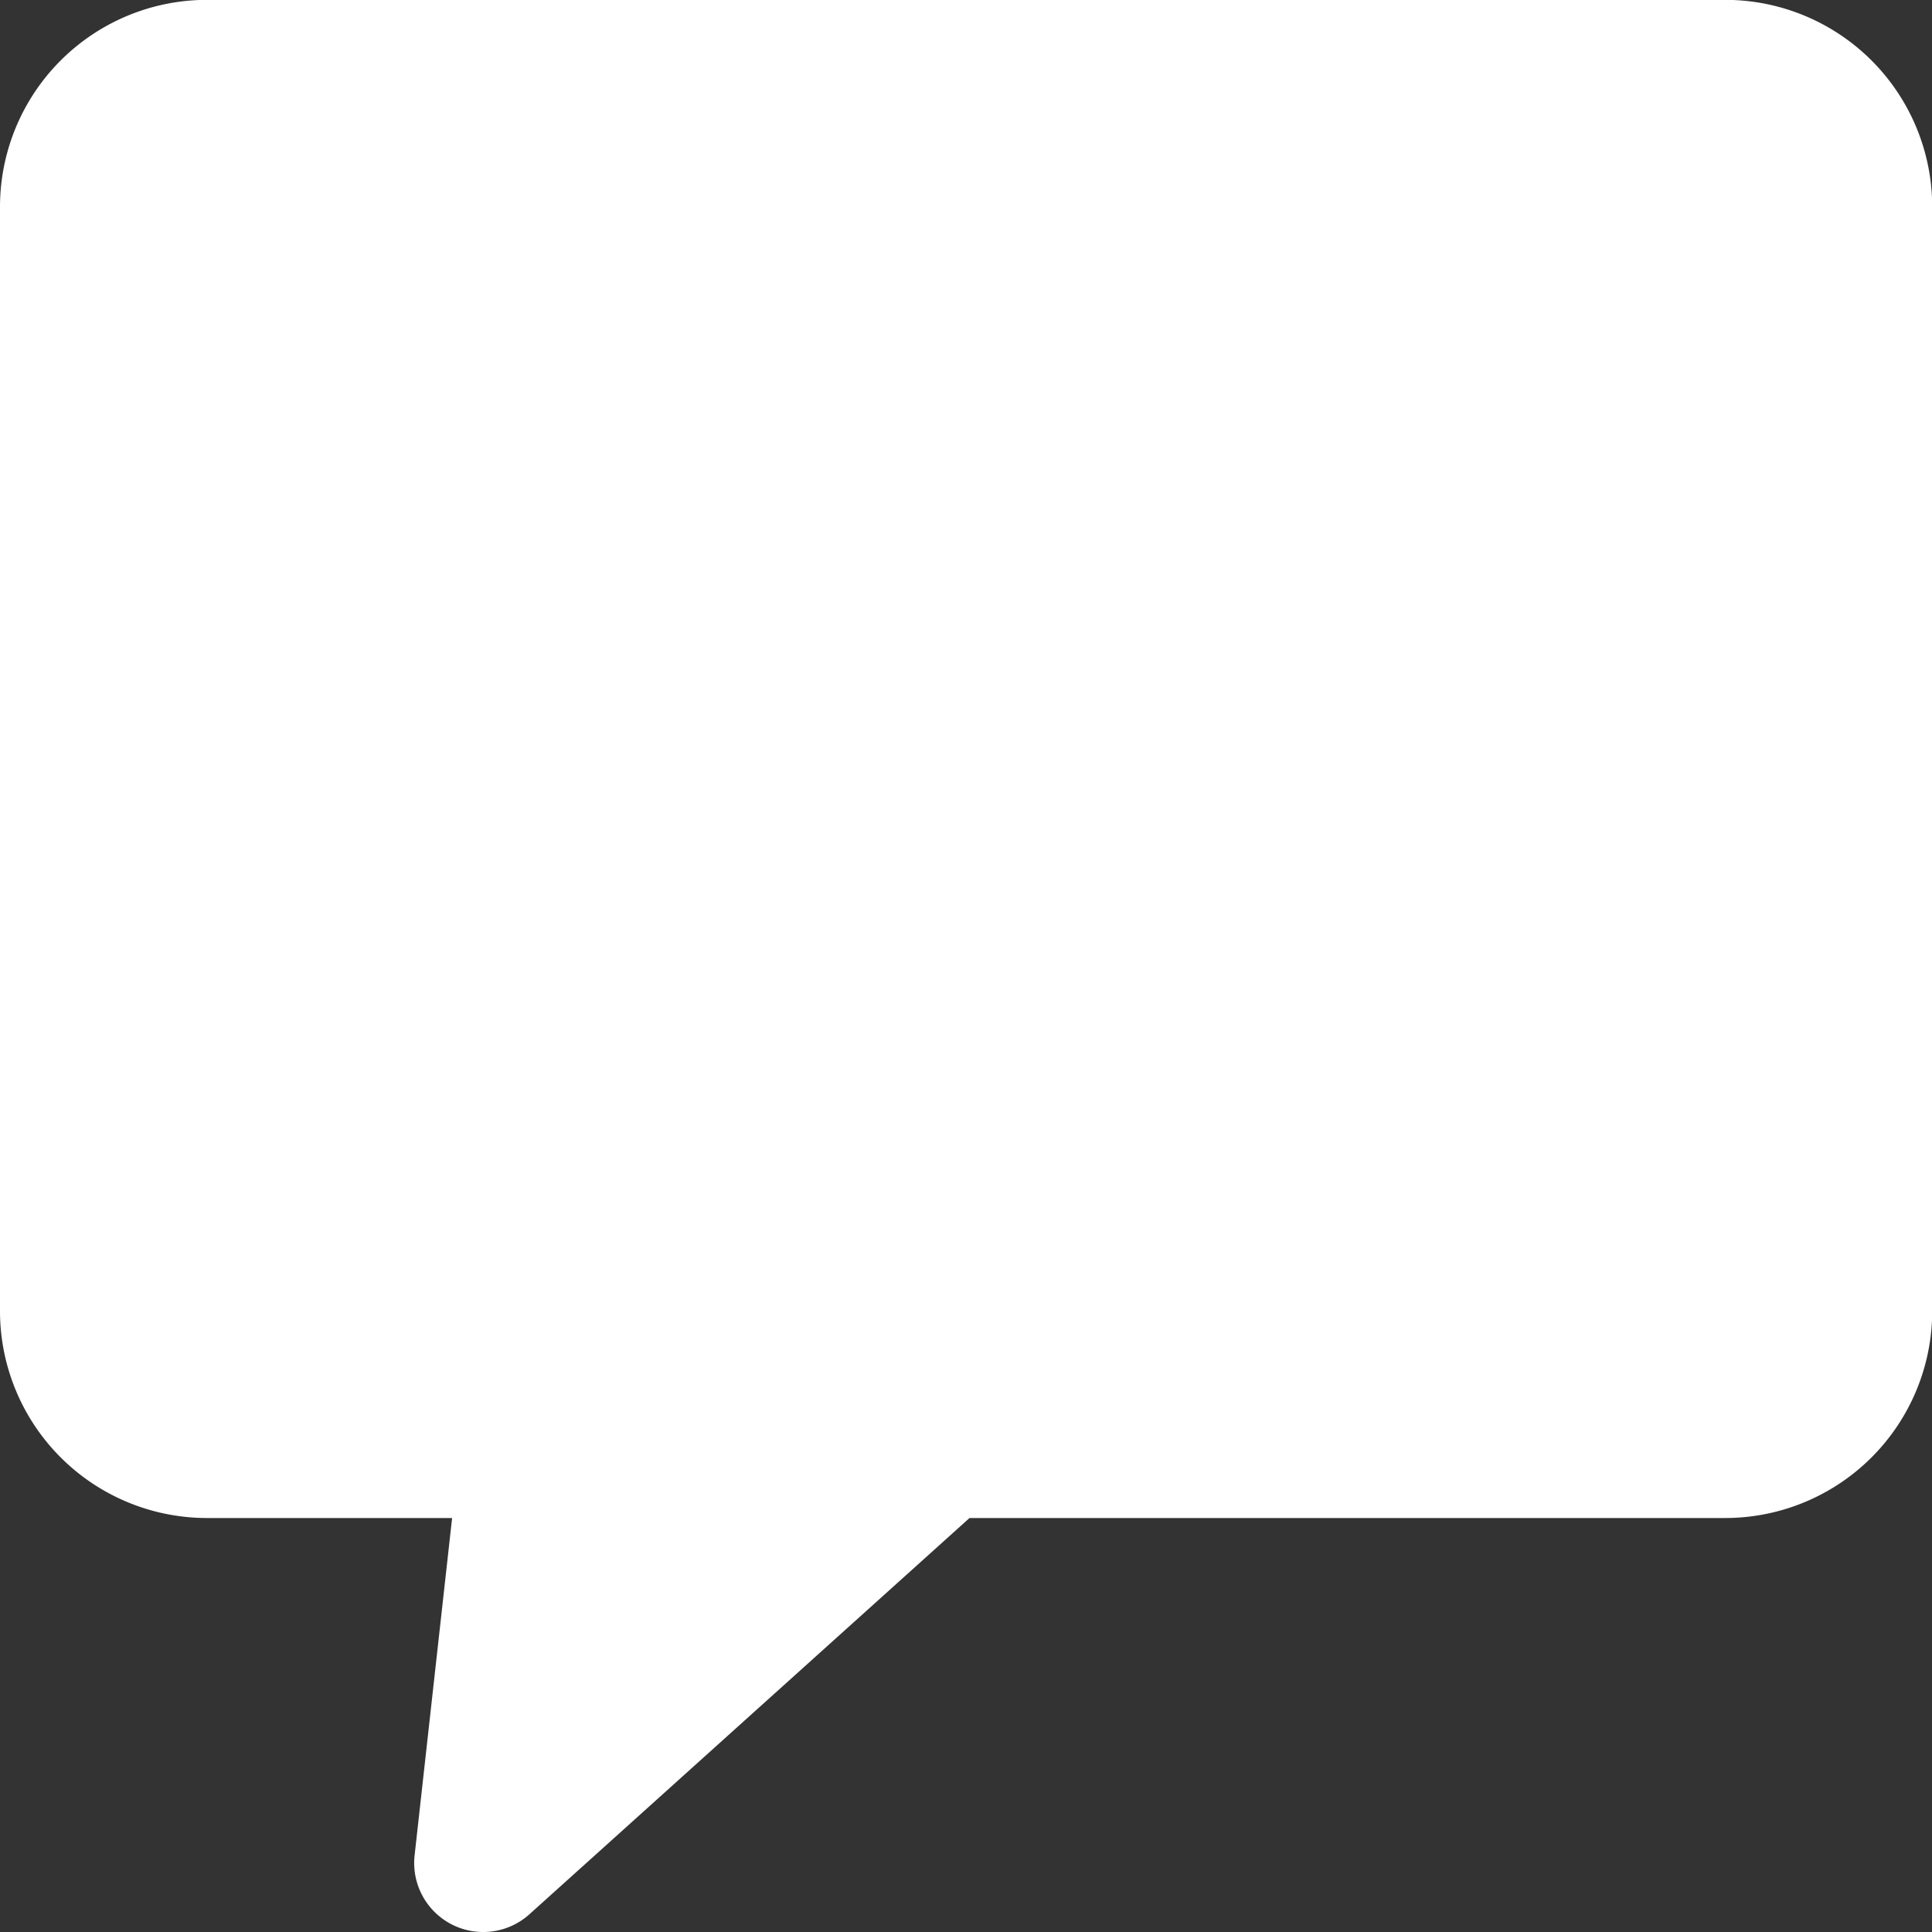 <svg id="Group_3652" data-name="Group 3652" xmlns="http://www.w3.org/2000/svg" width="28.379" height="28.379" viewBox="0 0 28.379 28.379">
  <rect x="0" y="0" width="28.379" height="28.379" fill="#333333" stroke="none"/>
  <path id="Path_11083" data-name="Path 11083" d="M25.338,0H3.041A3.041,3.041,0,0,0,0,3.043V19.259A3.041,3.041,0,0,0,3.041,22.3h3.6l-.551,4.956a1.014,1.014,0,0,0,1.686.865L14.241,22.3h11.1a3.041,3.041,0,0,0,3.041-3.041V3.043A3.041,3.041,0,0,0,25.338,0Z" transform="translate(0 -0.002)" fill="#fff"/>
</svg>
